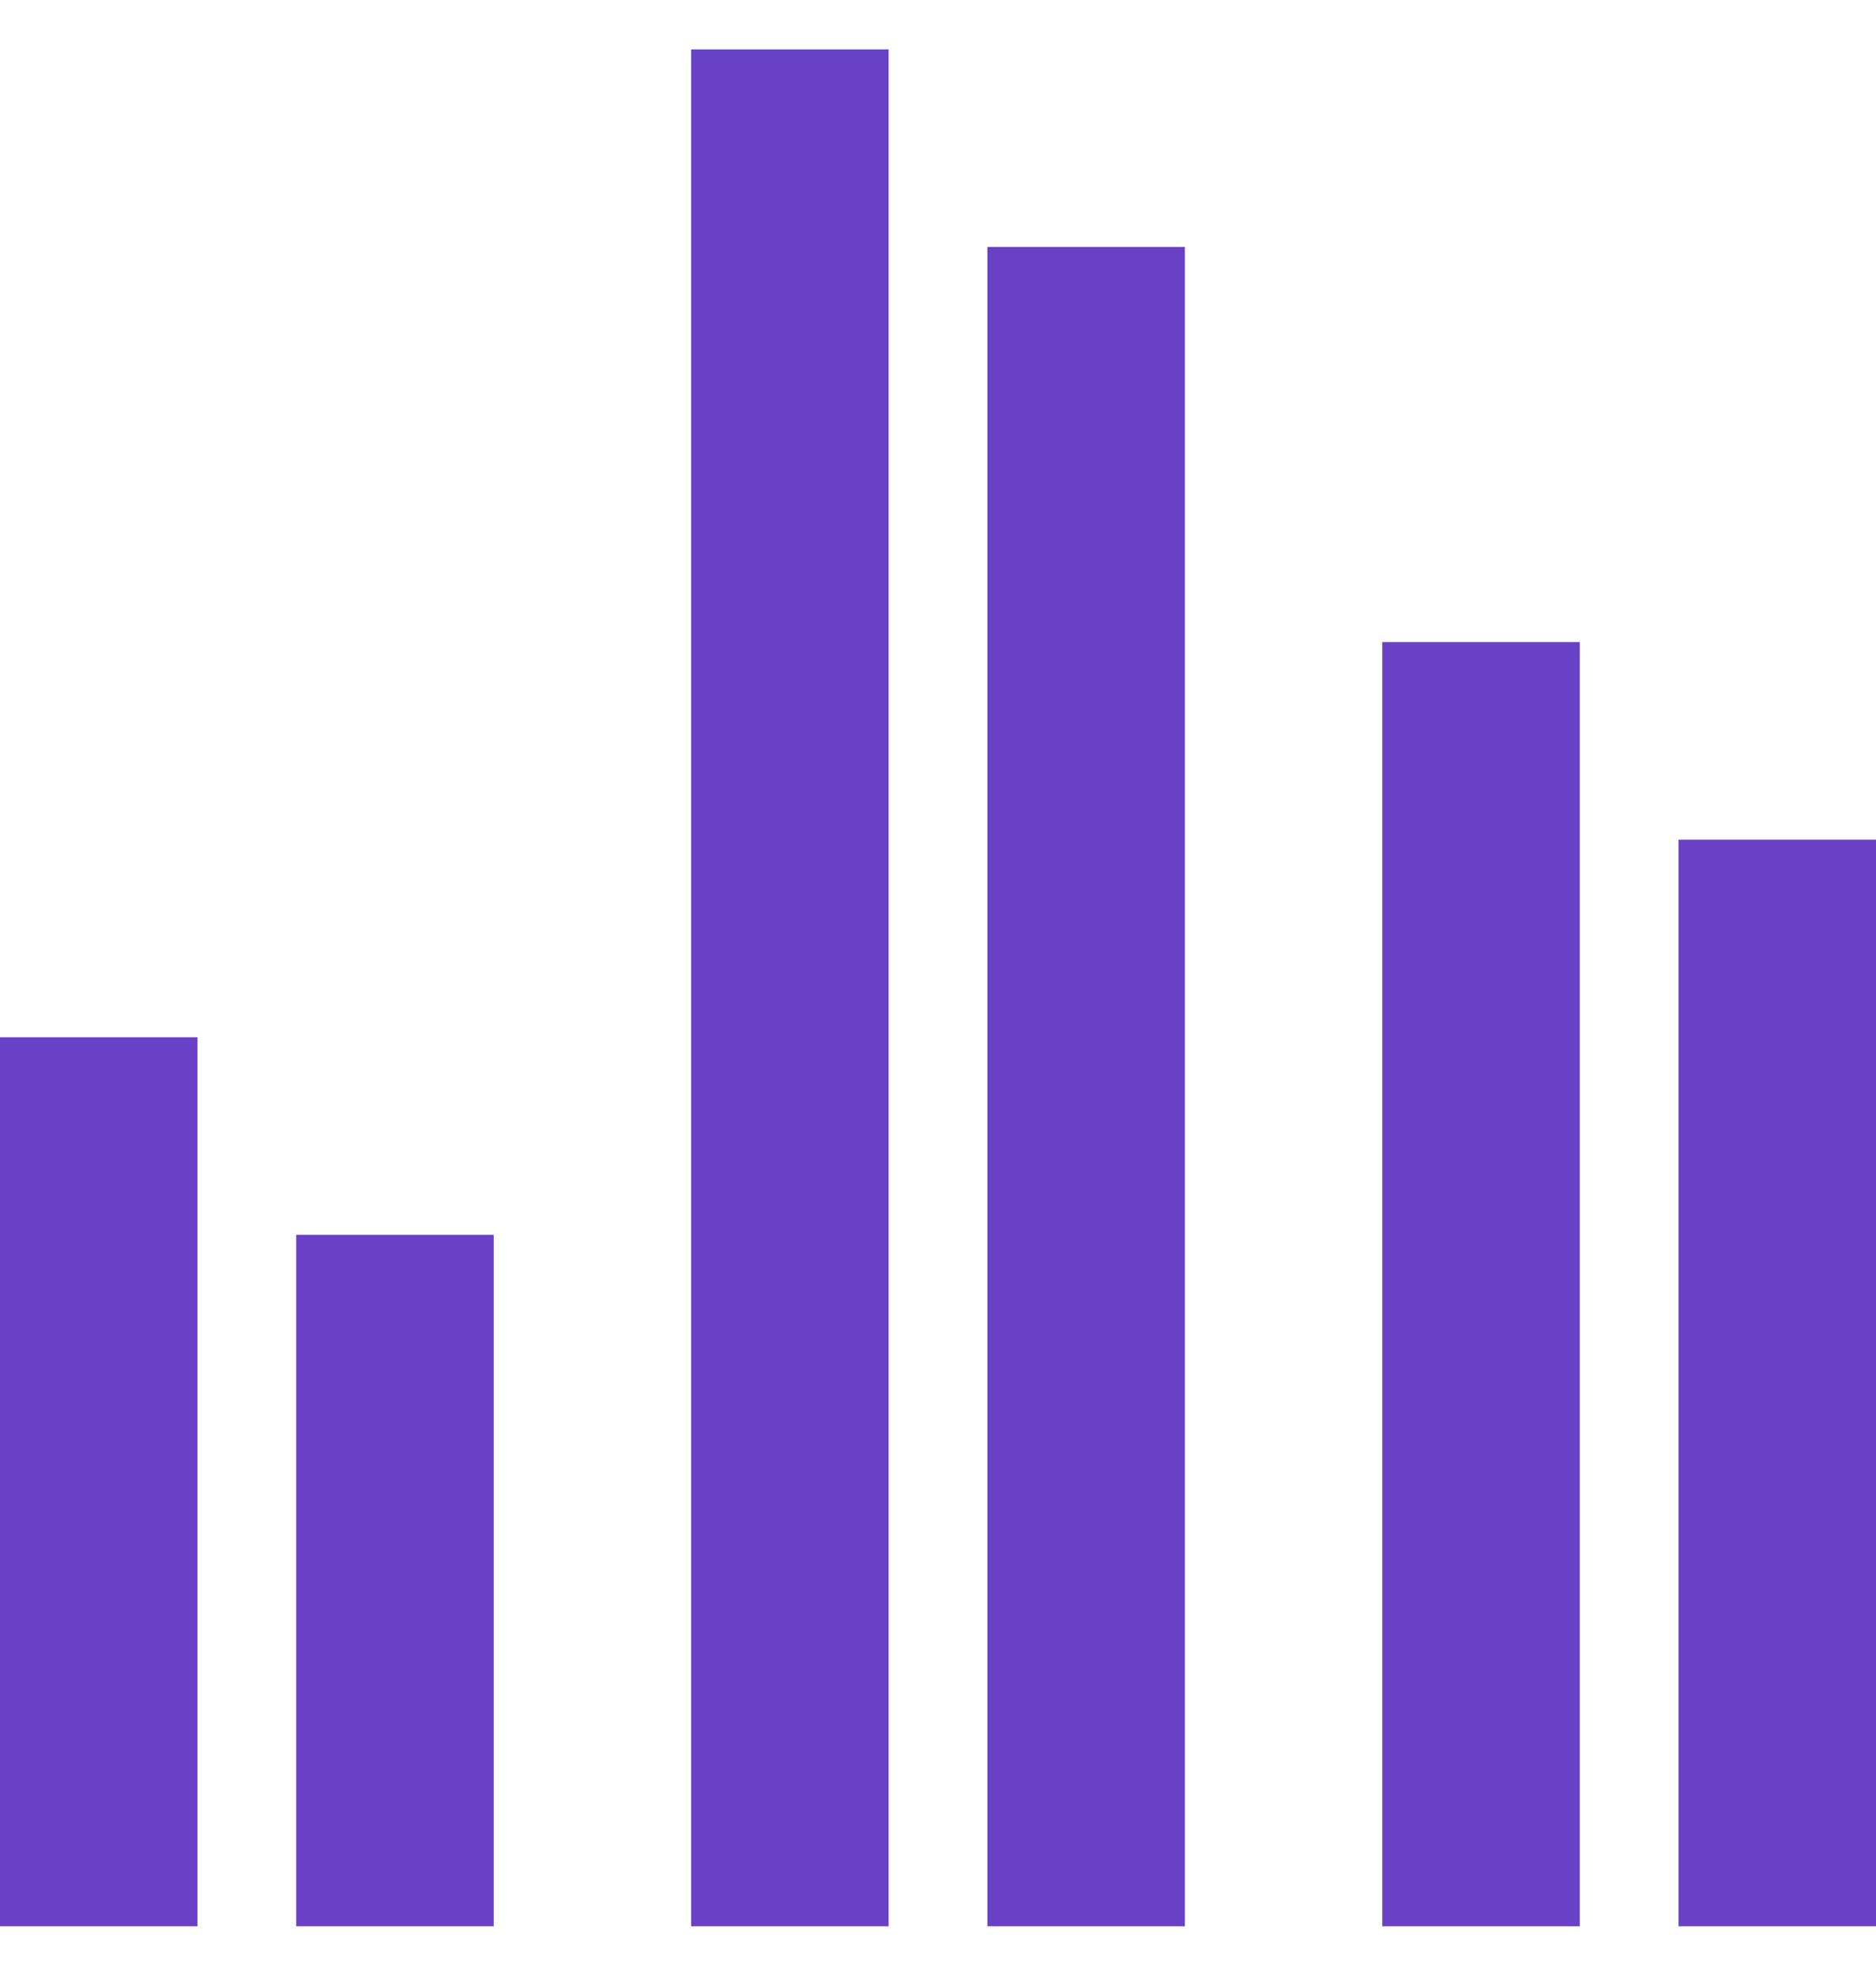 <?xml version="1.0" encoding="UTF-8"?>
<svg xmlns="http://www.w3.org/2000/svg" width="19" height="20" viewBox="0 0 19 20" fill="none">
  <path d="M0 10.5H2V19.5H0V10.5ZM3 12.5H5V19.5H3V12.5ZM14 6.5H16V19.5H14V6.5ZM17 8.5H19V19.5H17V8.5ZM7 0.5H9V19.5H7V0.5ZM10 2.5H12V19.5H10V2.5Z" fill="#6941C7"></path>
</svg>
